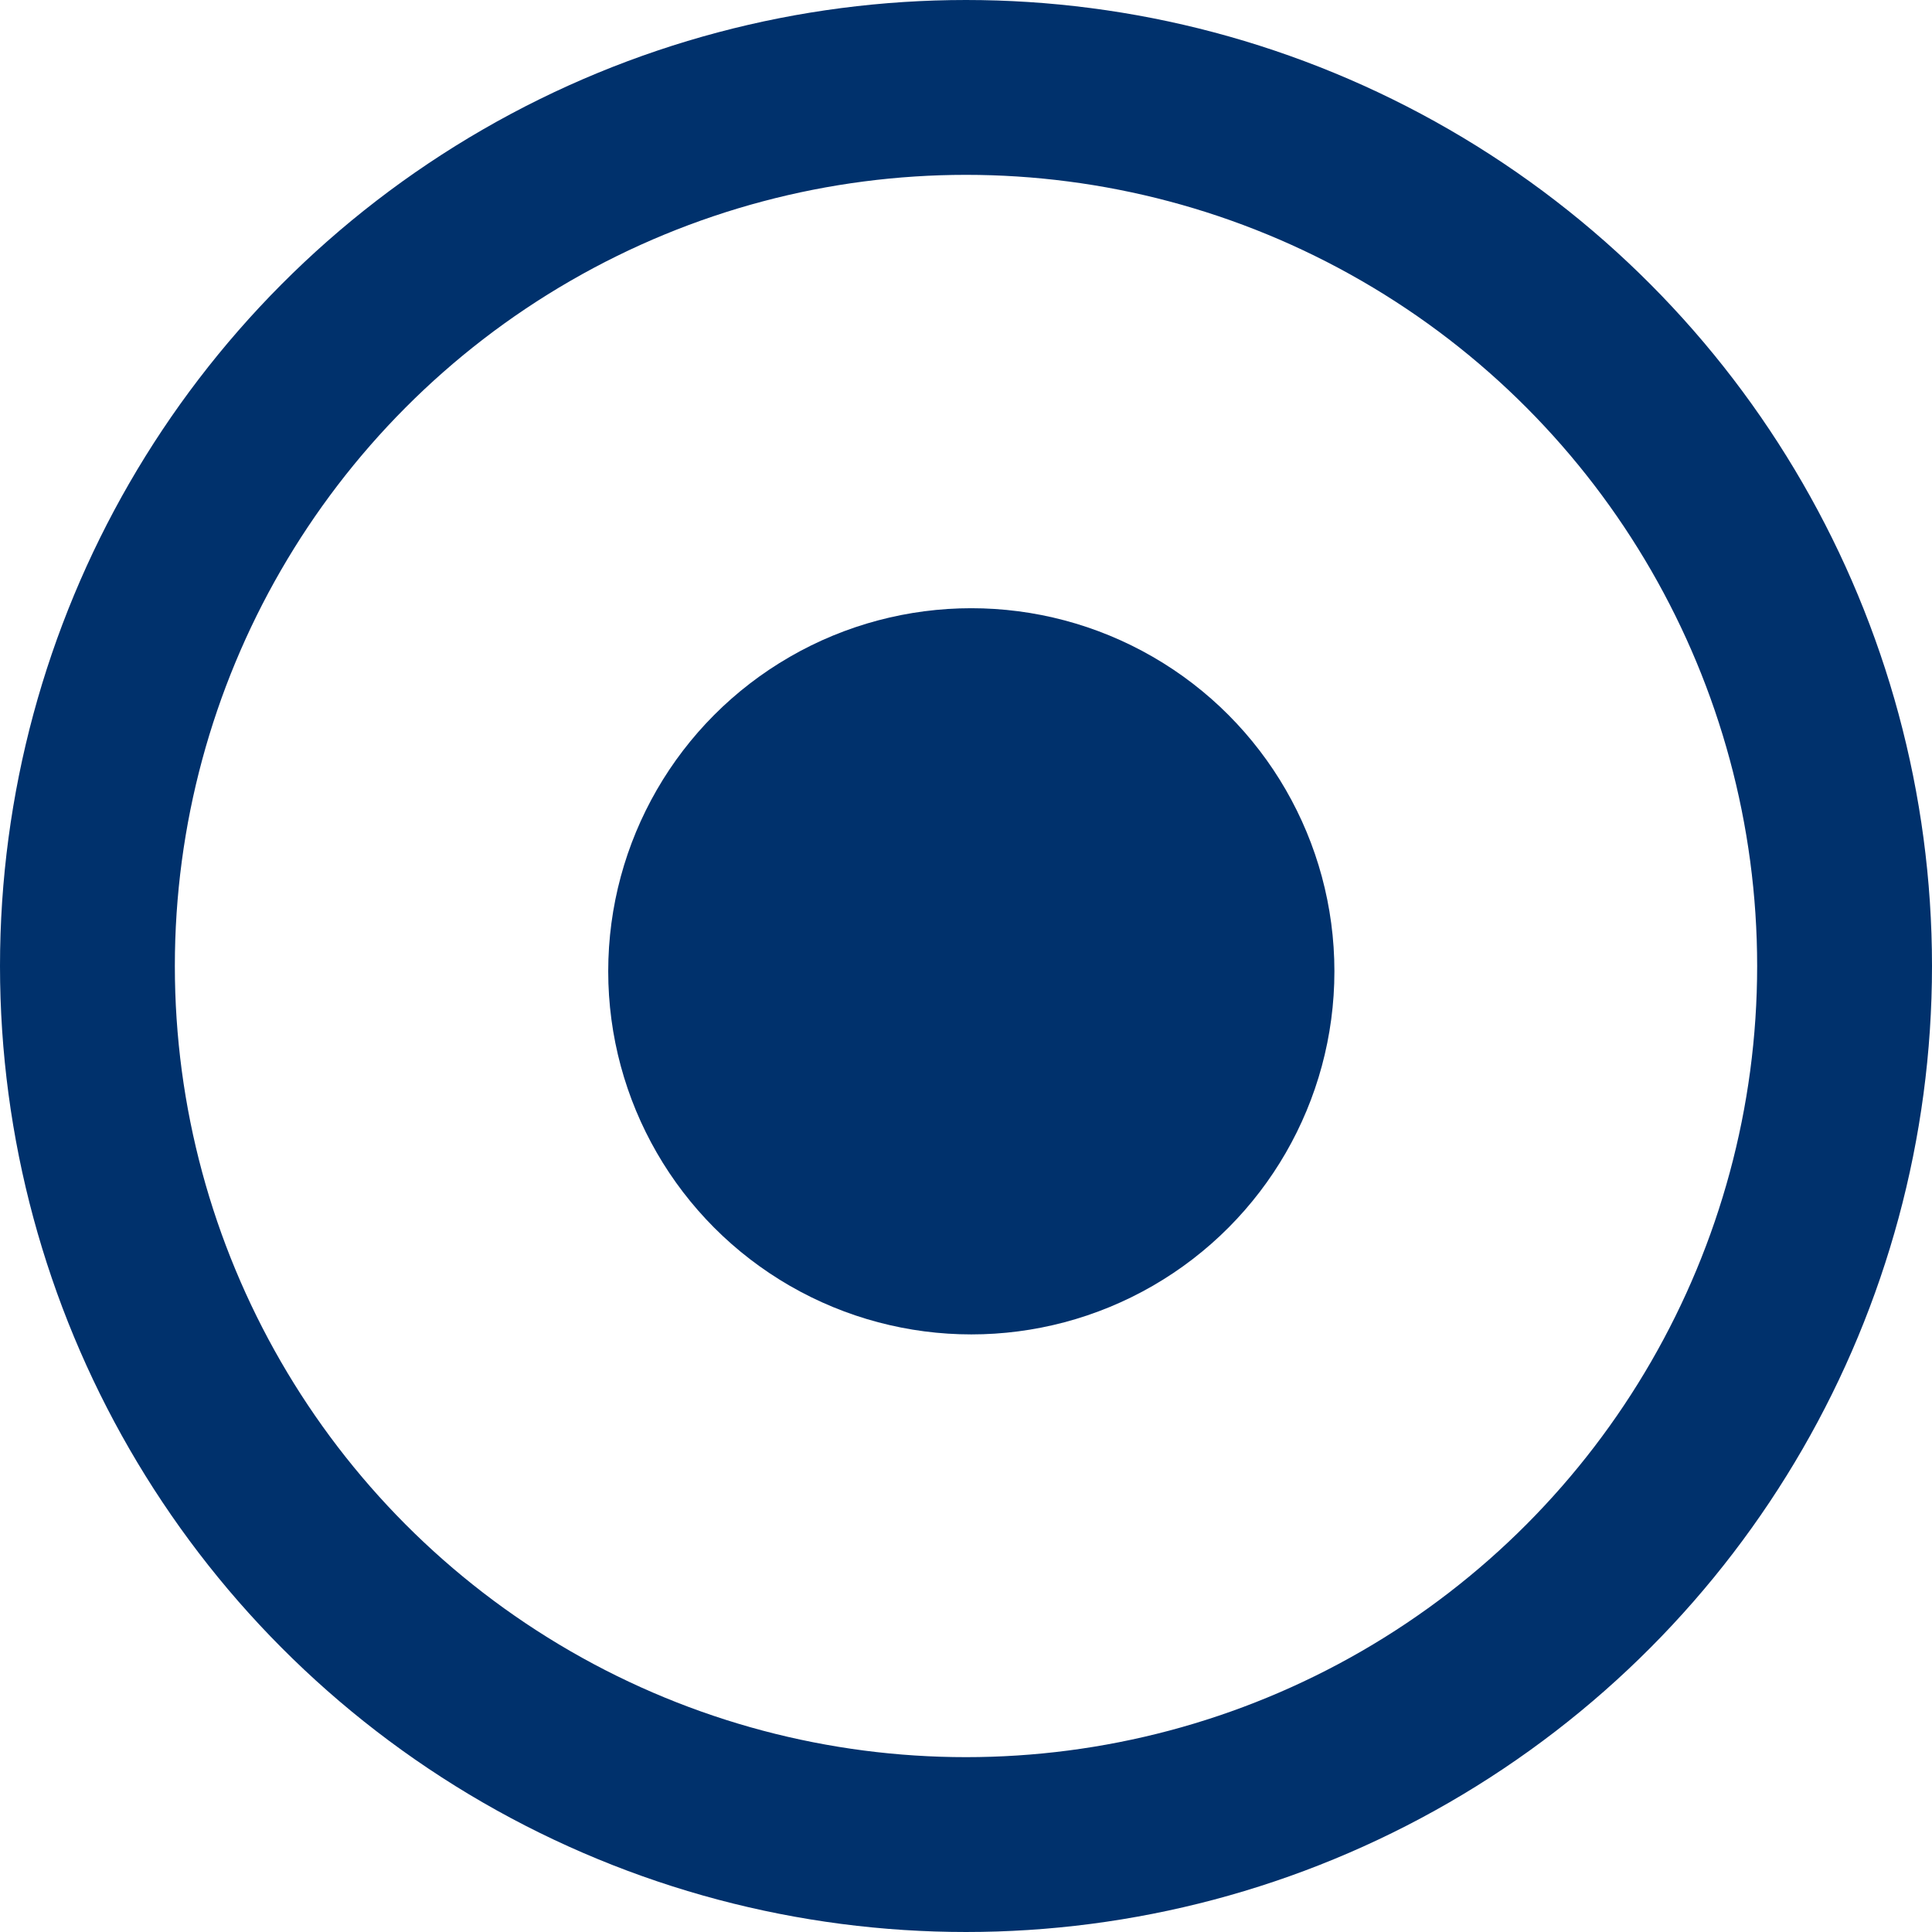 <?xml version="1.0" encoding="UTF-8"?> <svg xmlns="http://www.w3.org/2000/svg" width="16" height="16" viewBox="0 0 16 16" fill="none"><circle cx="8.044" cy="8.044" r="3.007" fill="#00316C"></circle><circle cx="8" cy="8" r="7.276" stroke="#00316C" stroke-width="1.448"></circle></svg> 